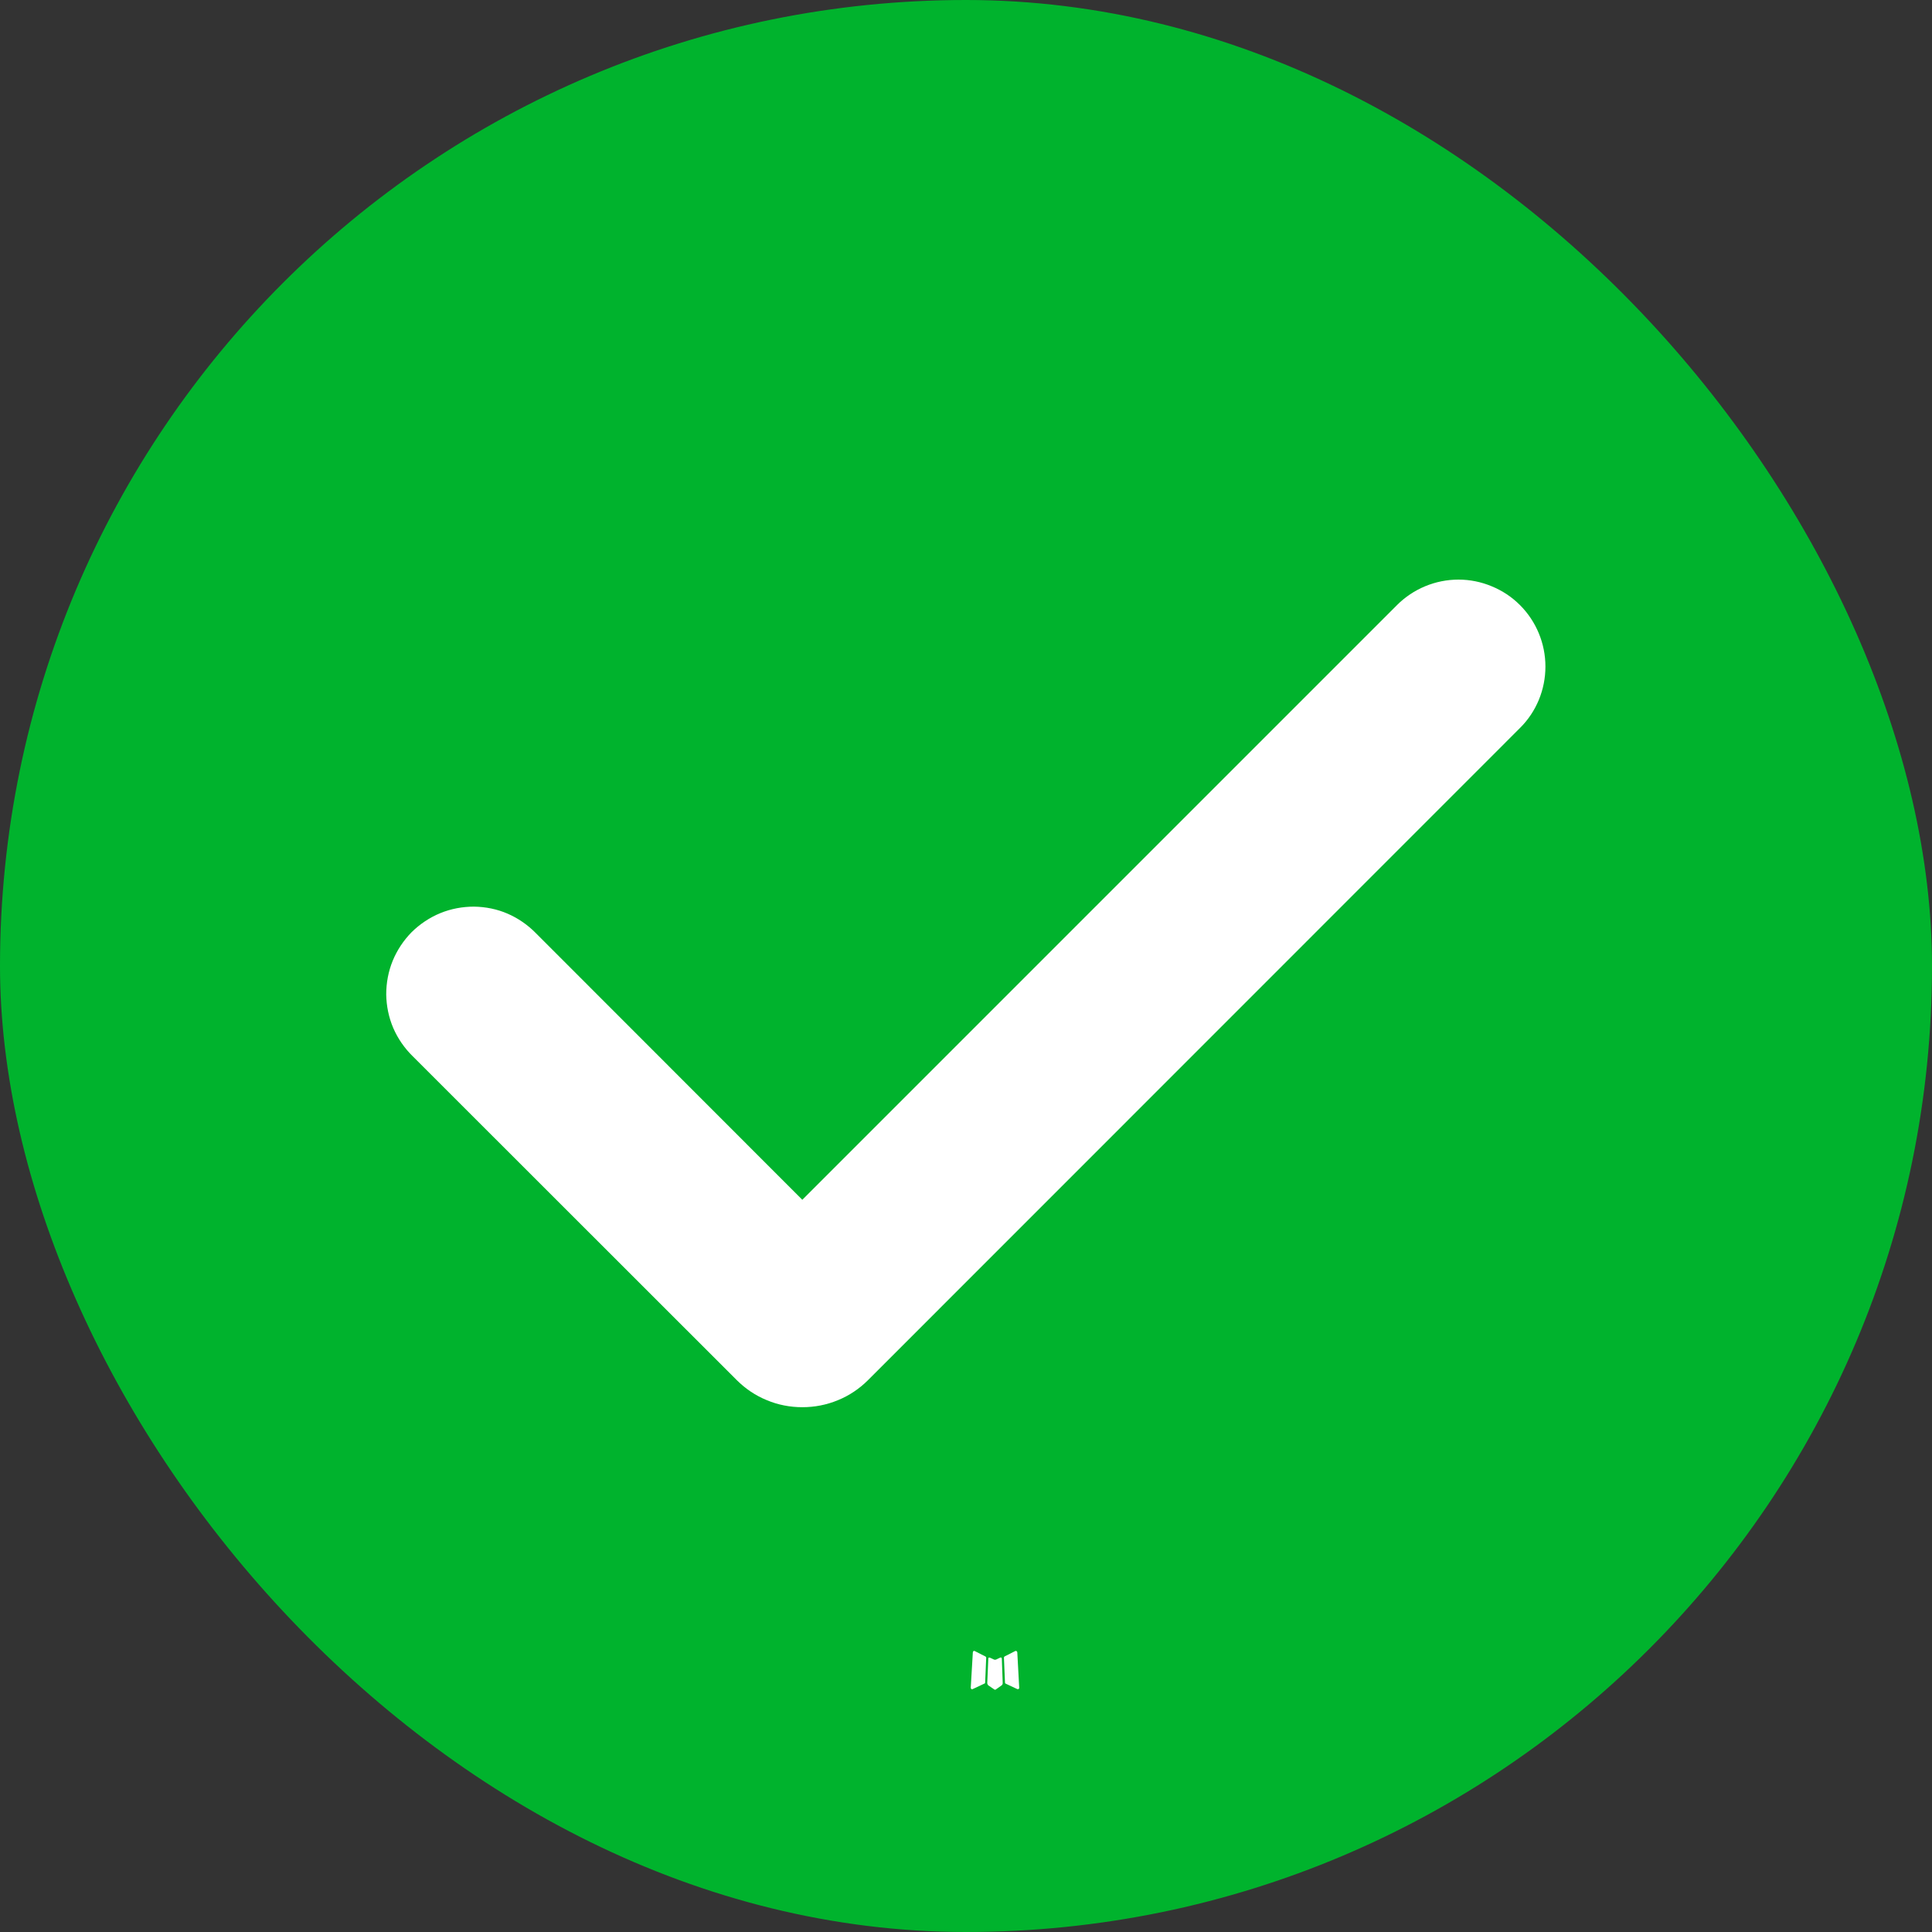 <?xml version="1.0" encoding="UTF-8"?>
<svg xmlns="http://www.w3.org/2000/svg" width="11" height="11" viewBox="0 0 11 11" fill="none">
  <rect x="0" y="0" width="11" height="11" fill="#333333" stroke="none"/>
  <rect width="11" height="11" rx="5.5" fill="#00B32D"></rect>
  <path fill-rule="evenodd" clip-rule="evenodd" d="M5.698 9.437L5.694 9.438L5.671 9.449L5.664 9.45L5.66 9.449L5.636 9.438C5.633 9.437 5.63 9.437 5.628 9.439L5.627 9.443L5.621 9.584L5.623 9.59L5.626 9.595L5.661 9.619L5.666 9.621L5.67 9.619L5.704 9.595L5.708 9.589L5.709 9.584L5.704 9.443C5.703 9.439 5.701 9.437 5.698 9.437ZM5.786 9.4L5.781 9.4L5.72 9.431L5.717 9.434L5.716 9.438L5.722 9.58L5.723 9.584L5.726 9.586L5.792 9.617C5.797 9.618 5.8 9.617 5.802 9.614L5.803 9.61L5.792 9.407C5.791 9.403 5.789 9.401 5.786 9.4ZM5.549 9.4C5.548 9.399 5.546 9.399 5.545 9.4C5.543 9.4 5.542 9.401 5.541 9.402L5.539 9.407L5.527 9.61C5.528 9.614 5.529 9.616 5.533 9.618L5.538 9.617L5.604 9.586L5.608 9.584L5.609 9.58L5.615 9.438L5.614 9.434L5.61 9.431L5.549 9.4Z" fill="white"></path>
  <path fill-rule="evenodd" clip-rule="evenodd" d="M8.654 3.445C8.747 3.538 8.799 3.664 8.799 3.795C8.799 3.927 8.747 4.053 8.654 4.145L4.942 7.858C4.893 7.907 4.835 7.946 4.771 7.972C4.706 7.999 4.638 8.012 4.568 8.012C4.499 8.012 4.43 7.999 4.366 7.972C4.302 7.946 4.244 7.907 4.195 7.858L2.35 6.014C2.303 5.968 2.265 5.913 2.239 5.853C2.213 5.792 2.2 5.727 2.199 5.662C2.199 5.596 2.211 5.531 2.236 5.47C2.261 5.409 2.298 5.354 2.344 5.307C2.391 5.261 2.446 5.224 2.507 5.199C2.568 5.174 2.633 5.162 2.699 5.162C2.765 5.163 2.83 5.176 2.89 5.202C2.95 5.228 3.005 5.266 3.051 5.313L4.568 6.831L7.954 3.445C8 3.399 8.054 3.363 8.114 3.338C8.174 3.313 8.239 3.3 8.304 3.3C8.369 3.3 8.433 3.313 8.493 3.338C8.554 3.363 8.608 3.399 8.654 3.445Z" fill="white"></path>
</svg>
